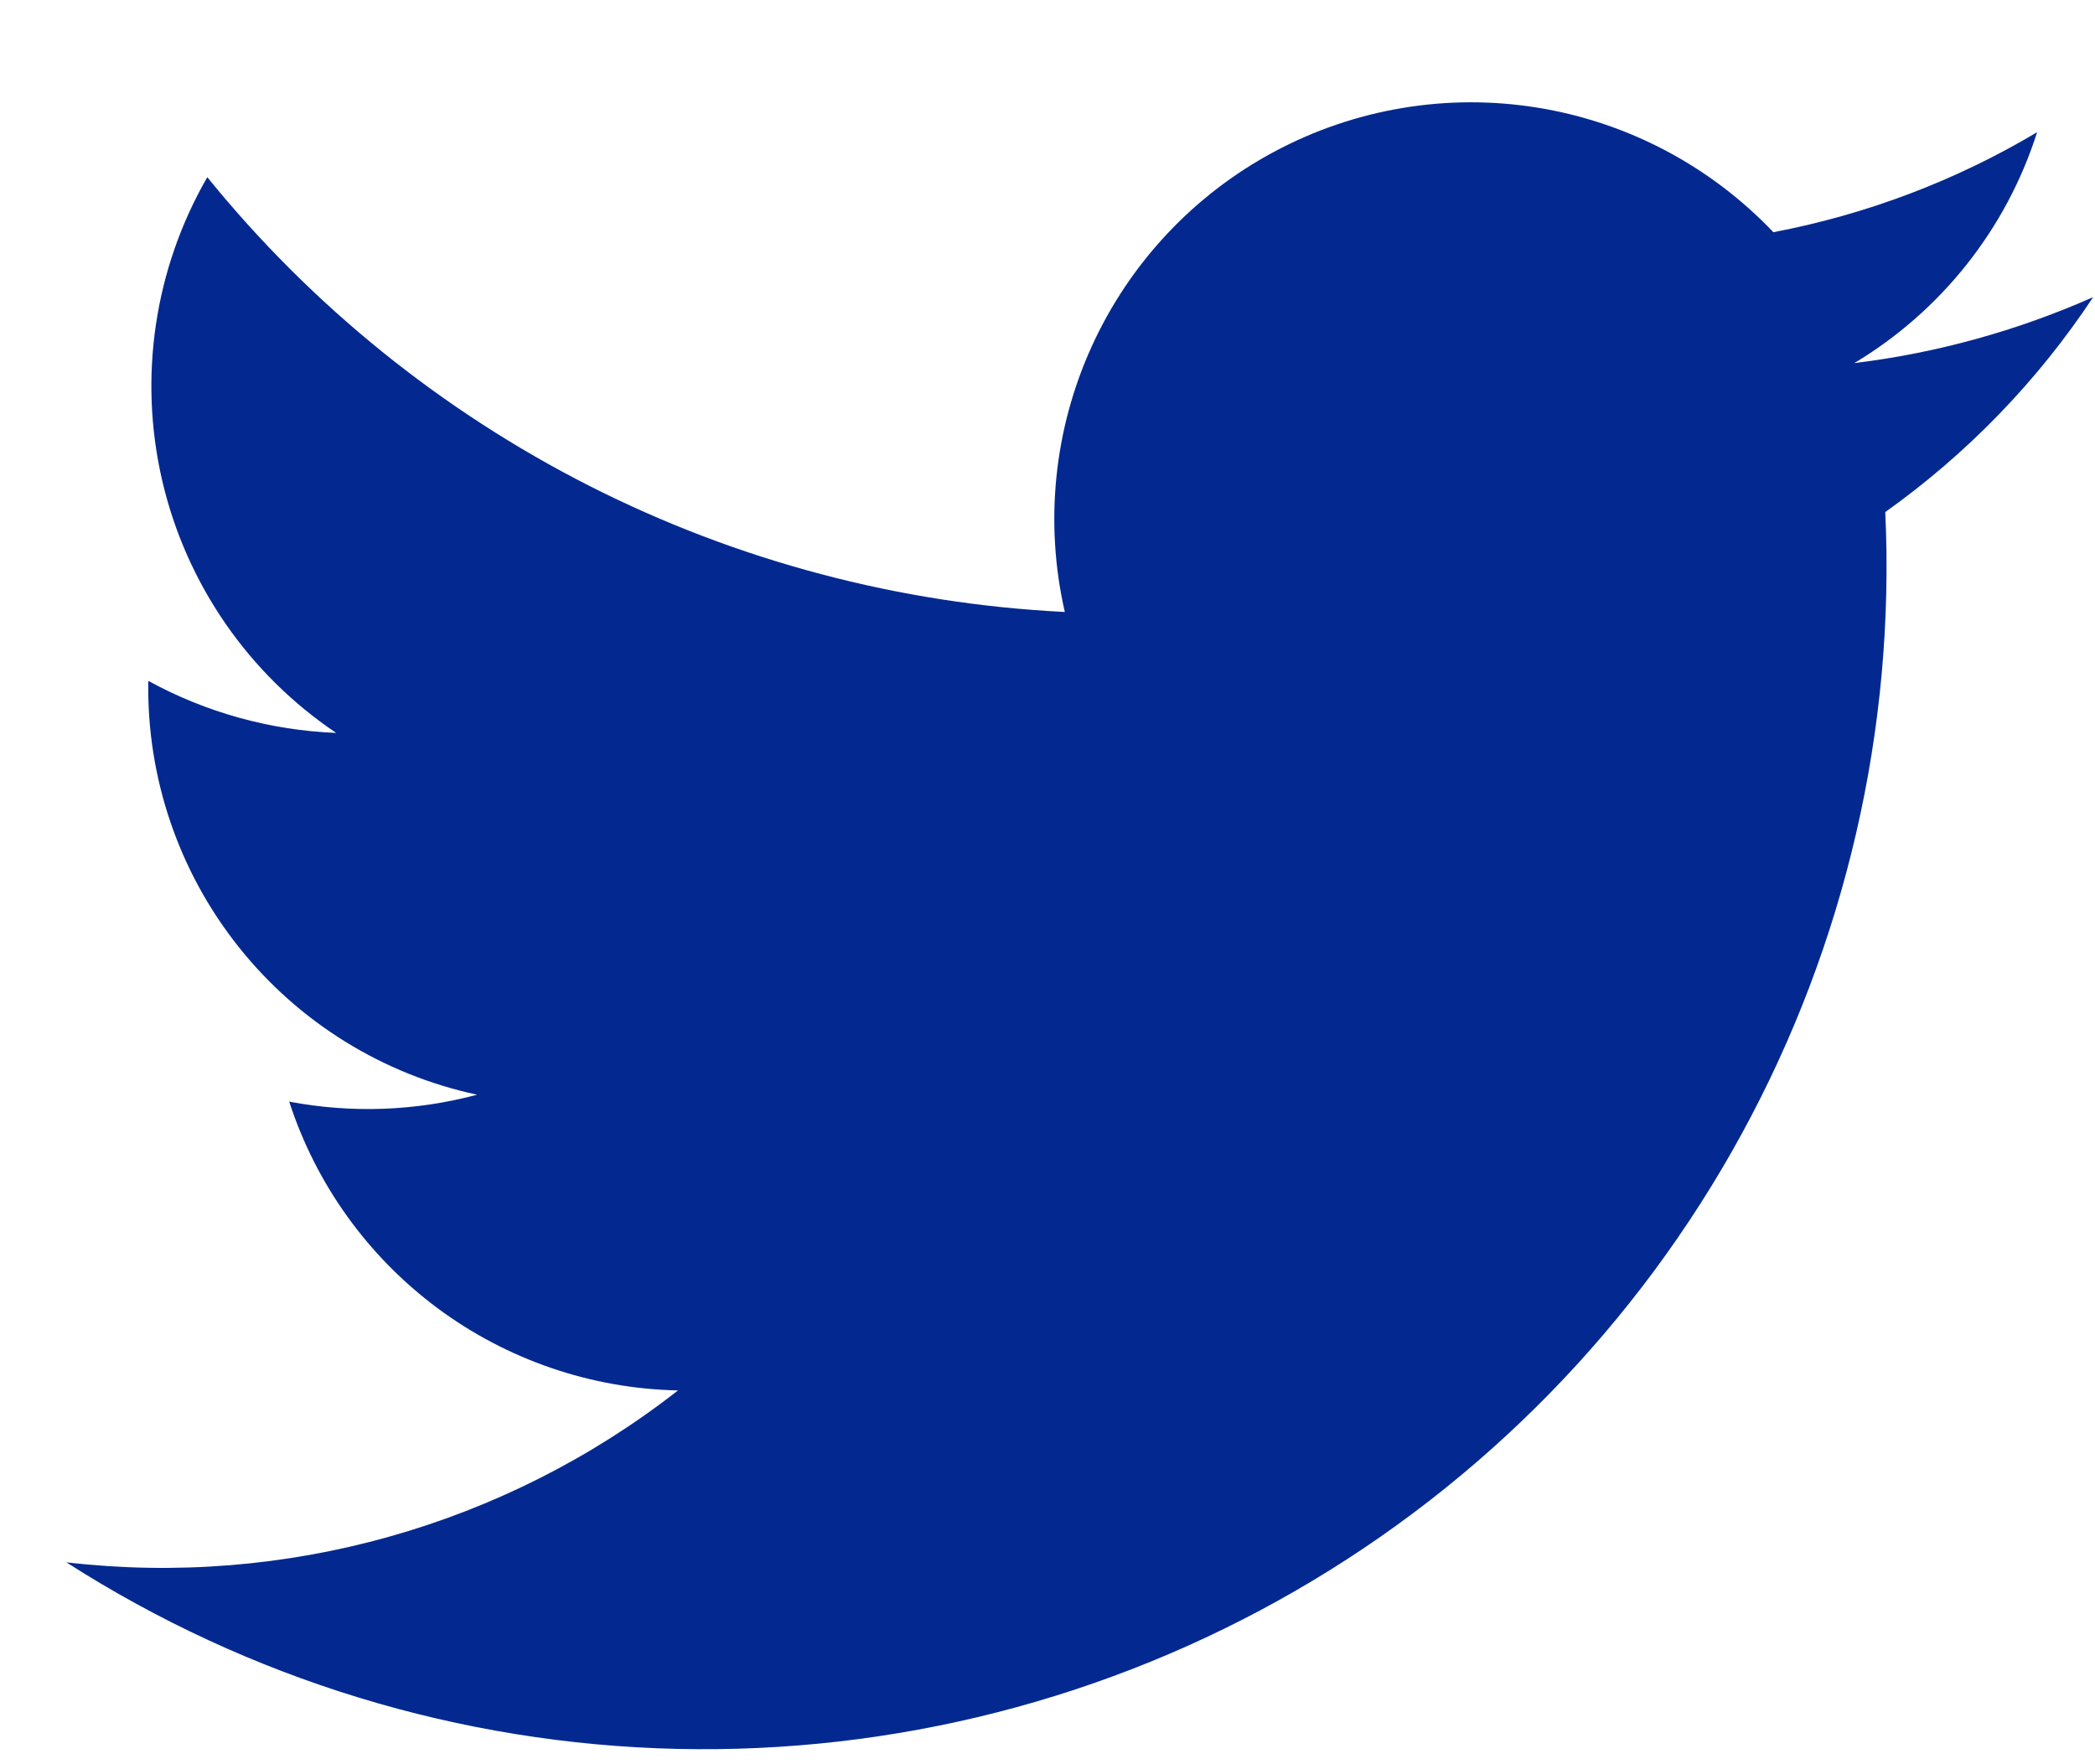 <svg width="19" height="16" viewBox="0 0 19 16" fill="none" xmlns="http://www.w3.org/2000/svg">
<path d="M0.602 14.169C2.258 15.23 4.173 15.816 6.139 15.861C8.105 15.906 10.046 15.41 11.749 14.427C13.452 13.444 14.852 12.011 15.795 10.285C16.738 8.56 17.189 6.608 17.098 4.644C17.841 4.115 18.48 3.455 18.983 2.695C18.294 3 17.564 3.202 16.817 3.293C17.606 2.82 18.196 2.076 18.475 1.199C17.737 1.639 16.927 1.945 16.083 2.106C15.512 1.505 14.76 1.108 13.942 0.976C13.124 0.844 12.286 0.985 11.556 1.376C10.825 1.767 10.244 2.388 9.901 3.142C9.558 3.896 9.472 4.742 9.657 5.55C8.156 5.476 6.688 5.087 5.348 4.408C4.008 3.728 2.826 2.774 1.88 1.607C1.4 2.439 1.254 3.422 1.471 4.358C1.688 5.293 2.252 6.111 3.049 6.647C2.452 6.623 1.869 6.462 1.345 6.175C1.33 7.049 1.619 7.902 2.163 8.586C2.707 9.271 3.472 9.745 4.327 9.928C3.771 10.077 3.189 10.098 2.623 9.991C2.866 10.74 3.336 11.394 3.968 11.864C4.6 12.333 5.362 12.594 6.149 12.61C4.577 13.839 2.584 14.399 0.602 14.169Z" fill="#032990"/>
</svg>
